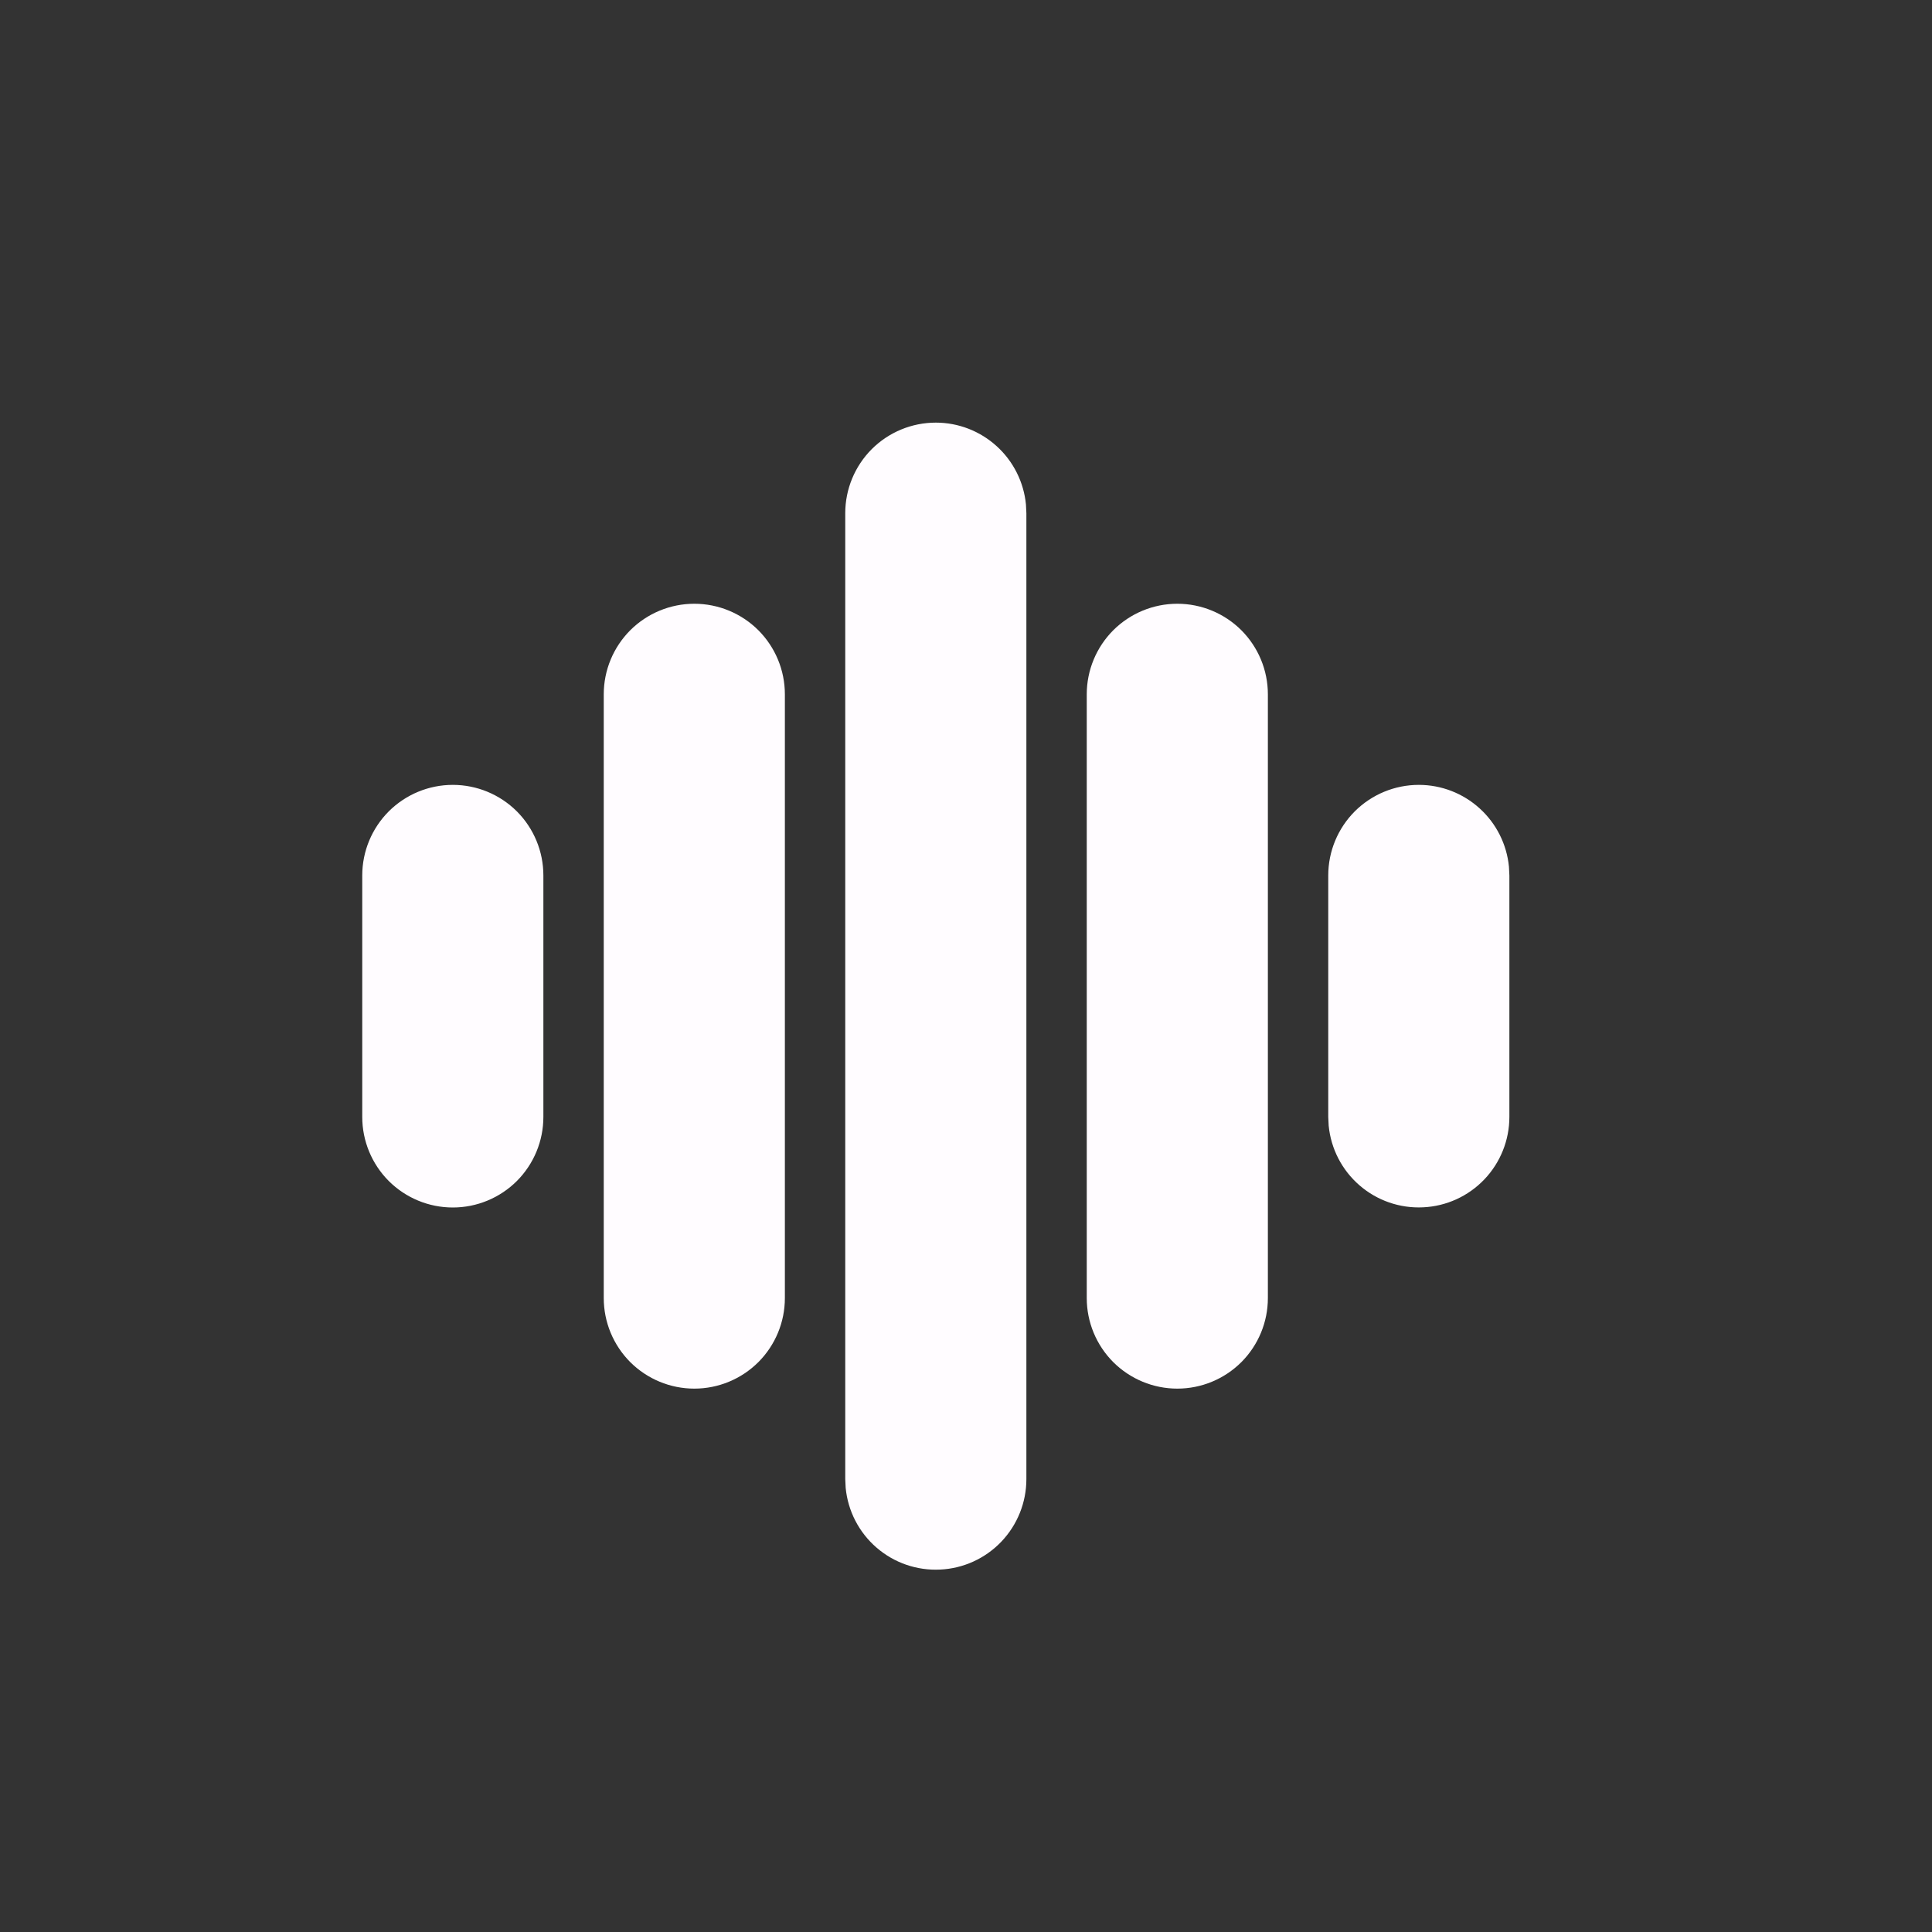 <?xml version="1.0" encoding="UTF-8"?> <svg xmlns="http://www.w3.org/2000/svg" width="32" height="32" viewBox="0 0 32 32" fill="none"><rect x="0" y="0" width="32" height="32" fill="#333333" stroke="none"/><path d="M15.5 7C15.873 7 16.232 7.139 16.508 7.39C16.784 7.64 16.957 7.985 16.993 8.356L17 8.5V24.5C17 24.885 16.851 25.256 16.586 25.534C16.32 25.813 15.957 25.979 15.572 25.997C15.187 26.016 14.81 25.886 14.519 25.634C14.227 25.382 14.044 25.027 14.007 24.644L14 24.5V8.5C14 8.102 14.158 7.721 14.439 7.439C14.721 7.158 15.102 7 15.5 7ZM11.5 10C11.898 10 12.279 10.158 12.561 10.439C12.842 10.721 13 11.102 13 11.5V21.5C13 21.898 12.842 22.279 12.561 22.561C12.279 22.842 11.898 23 11.5 23C11.102 23 10.721 22.842 10.439 22.561C10.158 22.279 10 21.898 10 21.5V11.5C10 11.102 10.158 10.721 10.439 10.439C10.721 10.158 11.102 10 11.5 10ZM19.5 10C19.898 10 20.279 10.158 20.561 10.439C20.842 10.721 21 11.102 21 11.5V21.5C21 21.898 20.842 22.279 20.561 22.561C20.279 22.842 19.898 23 19.5 23C19.102 23 18.721 22.842 18.439 22.561C18.158 22.279 18 21.898 18 21.5V11.5C18 11.102 18.158 10.721 18.439 10.439C18.721 10.158 19.102 10 19.5 10ZM7.5 13C7.898 13 8.279 13.158 8.561 13.439C8.842 13.721 9 14.102 9 14.5V18.5C9 18.898 8.842 19.279 8.561 19.561C8.279 19.842 7.898 20 7.5 20C7.102 20 6.721 19.842 6.439 19.561C6.158 19.279 6 18.898 6 18.5V14.5C6 14.102 6.158 13.721 6.439 13.439C6.721 13.158 7.102 13 7.5 13ZM23.5 13C23.873 13 24.232 13.139 24.508 13.39C24.784 13.64 24.957 13.985 24.993 14.356L25 14.5V18.5C25 18.885 24.851 19.256 24.586 19.534C24.32 19.813 23.957 19.979 23.572 19.997C23.187 20.016 22.81 19.886 22.519 19.634C22.227 19.382 22.044 19.027 22.007 18.644L22 18.5V14.5C22 14.102 22.158 13.721 22.439 13.439C22.721 13.158 23.102 13 23.5 13Z" fill="#FFFCFF"></path></svg> 